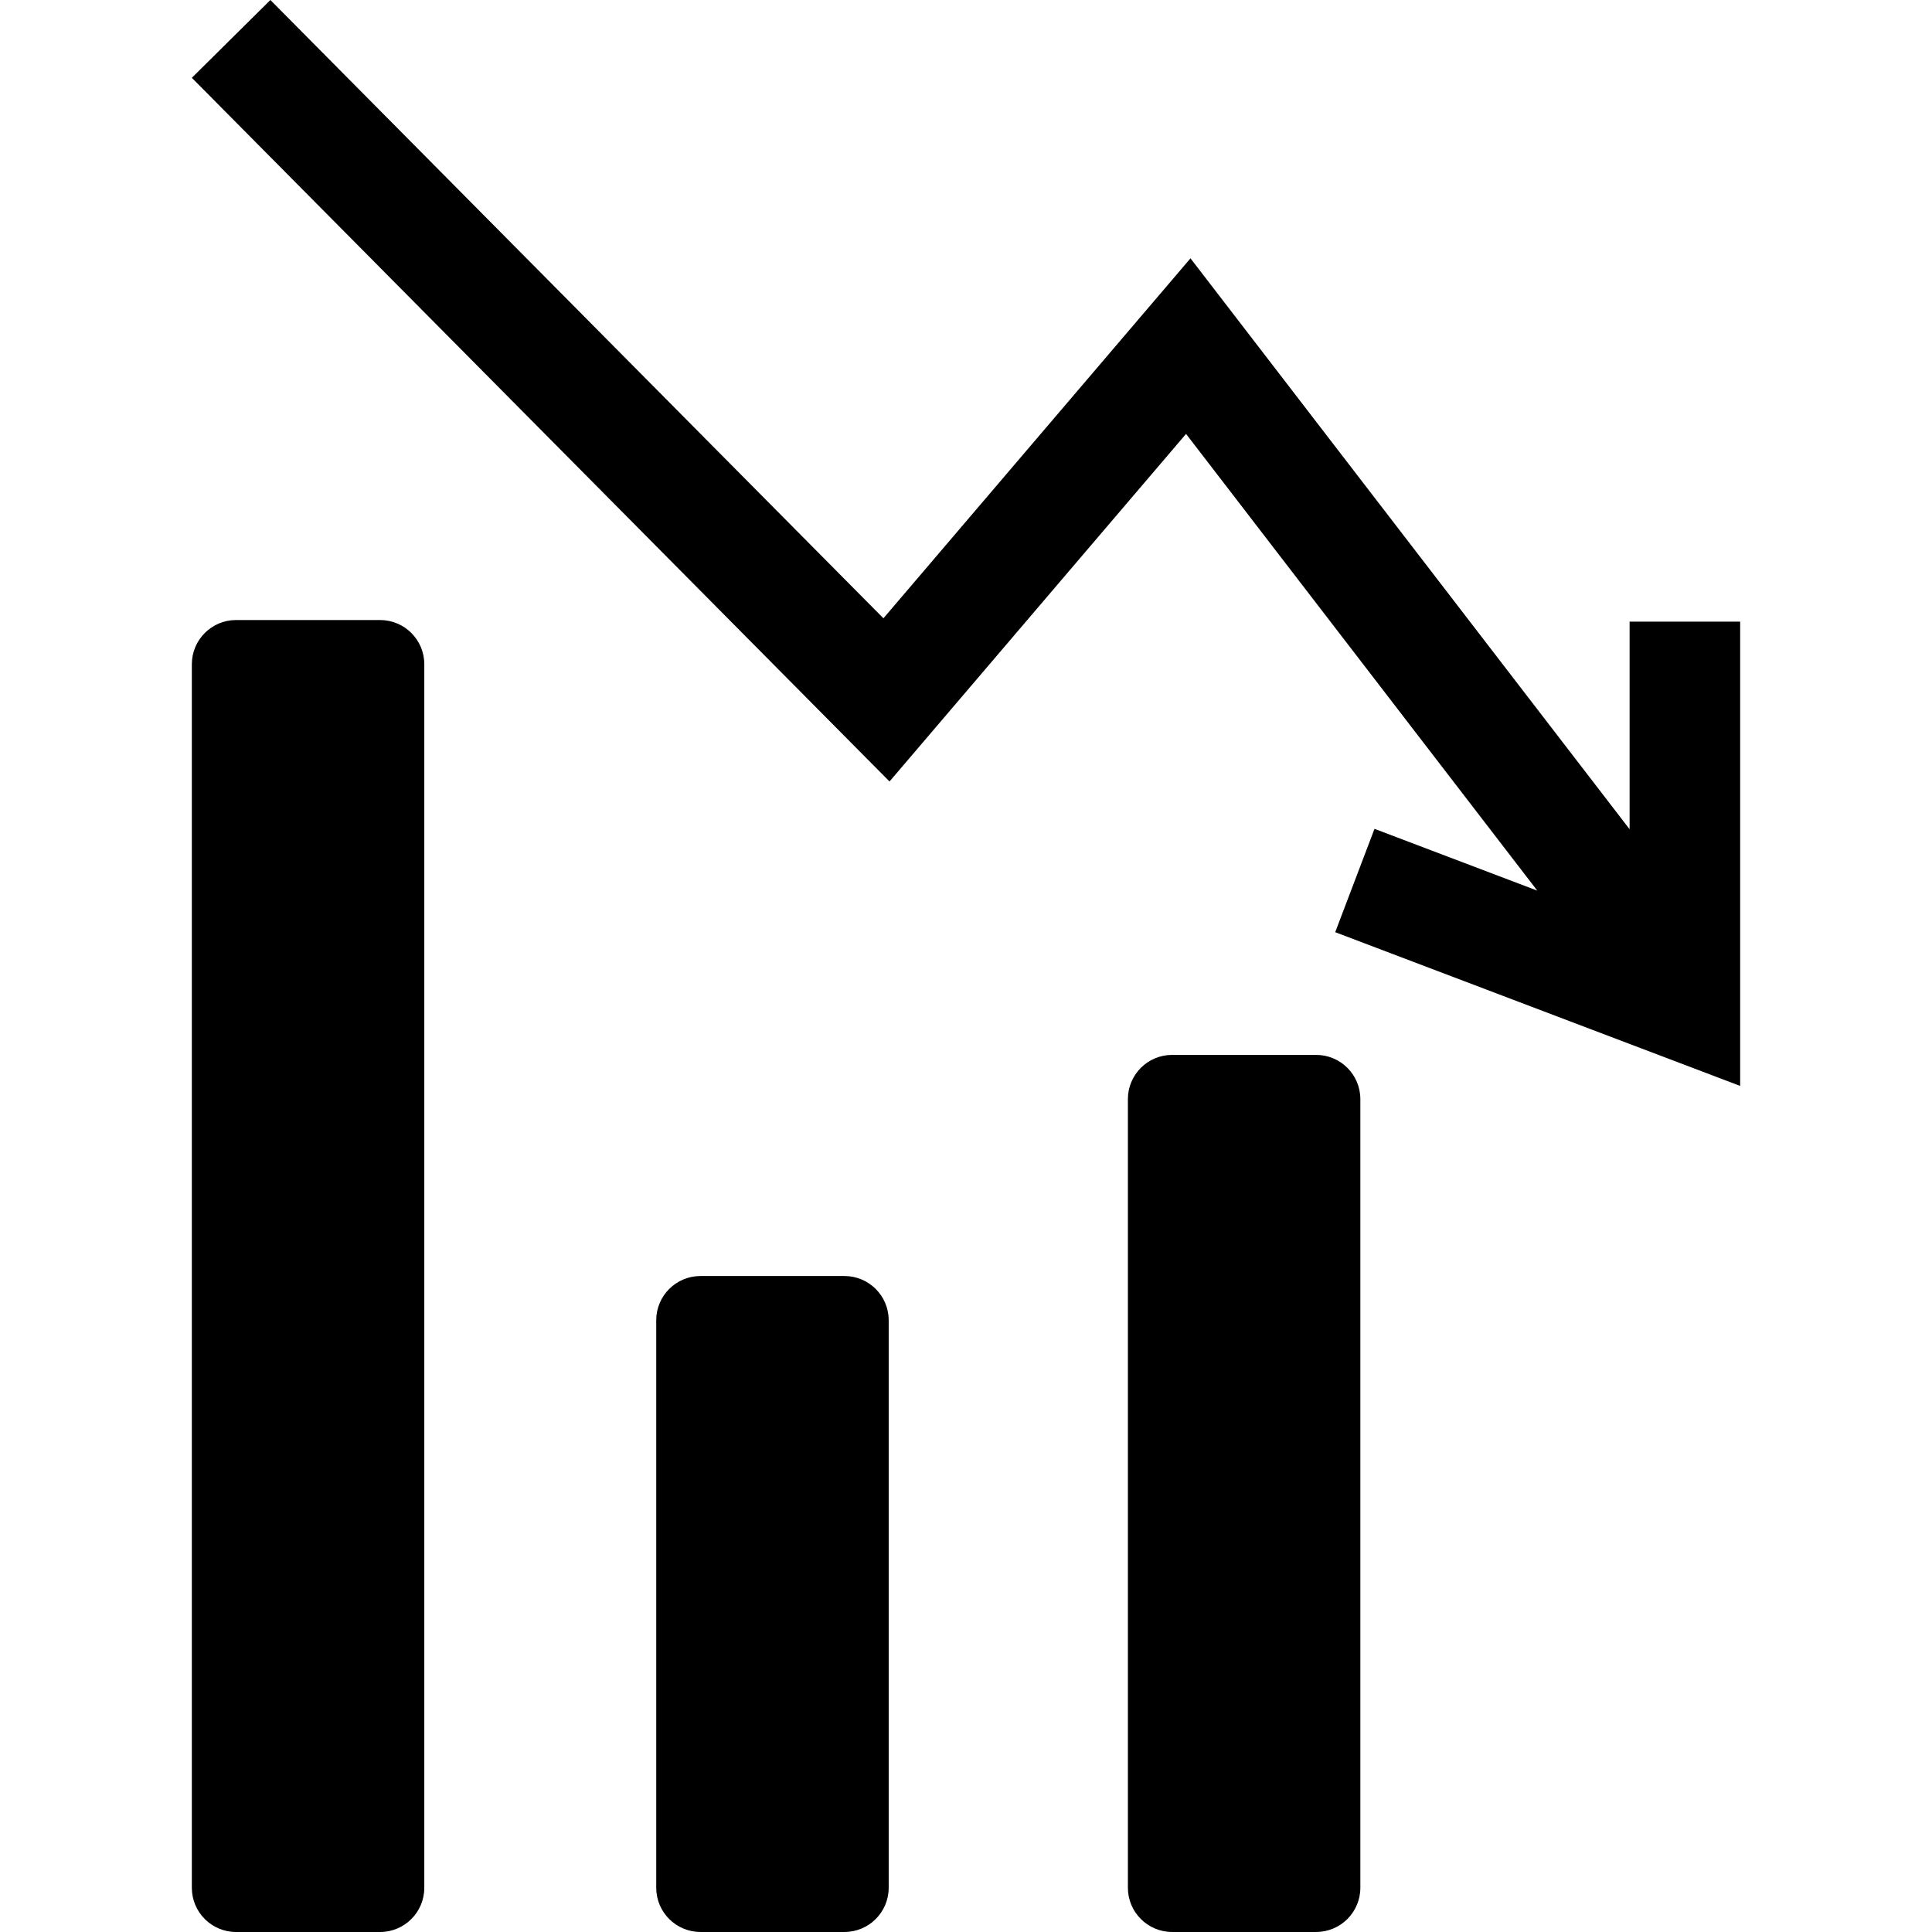 <?xml version="1.0" encoding="iso-8859-1"?>
<!-- Uploaded to: SVG Repo, www.svgrepo.com, Generator: SVG Repo Mixer Tools -->
<!DOCTYPE svg PUBLIC "-//W3C//DTD SVG 1.1//EN" "http://www.w3.org/Graphics/SVG/1.1/DTD/svg11.dtd">
<svg fill="#000000" version="1.1" id="Capa_1" xmlns="http://www.w3.org/2000/svg" xmlns:xlink="http://www.w3.org/1999/xlink" 
	 width="800px" height="800px" viewBox="0 0 87.375 87.375"
	 xml:space="preserve">
<g>
	<g>
		<polygon points="73.699,28.113 73.699,37.503 53.84,11.683 39.953,27.962 12.228,0 8.676,3.519 40.229,35.343 53.639,19.623 
			69.524,40.279 62.162,37.484 60.385,42.158 78.699,49.111 78.699,28.113 		"/>
		<path d="M59.522,47.708h-6.513c-1.104,0-2,0.896-2,2v35.666c0,1.104,0.896,2,2,2h6.513c1.105,0,2-0.896,2-2V49.708
			C61.522,48.604,60.627,47.708,59.522,47.708z"/>
		<path d="M38.191,57.708h-6.513c-1.104,0-2,0.896-2,2v25.666c0,1.104,0.896,2,2,2h6.513c1.105,0,2-0.896,2-2V59.708
			C40.191,58.604,39.296,57.708,38.191,57.708z"/>
		<path d="M17.189,28.041h-6.513c-1.104,0-2,0.896-2,2v55.334c0,1.104,0.896,2,2,2h6.513c1.105,0,2-0.896,2-2V30.041
			C19.189,28.937,18.294,28.041,17.189,28.041z"/>
	</g>
</g>
</svg>